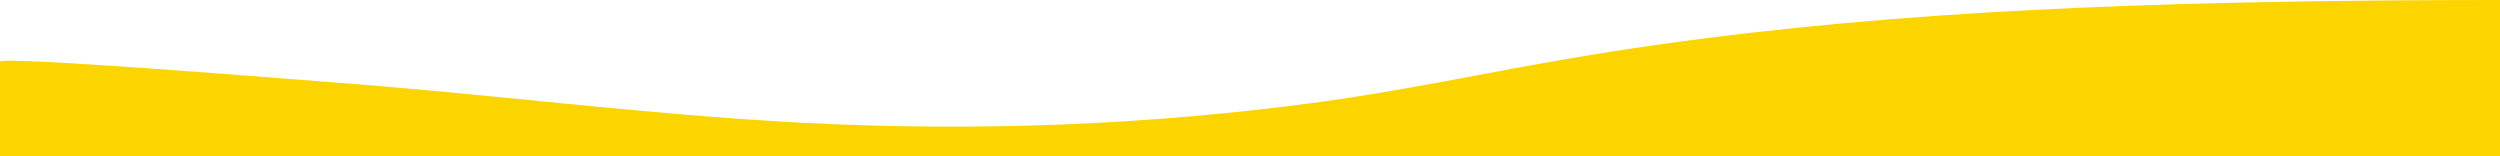 <?xml version="1.0" encoding="UTF-8"?>
<svg width="1279px" height="80px" viewBox="0 0 1279 80" version="1.1" xmlns="http://www.w3.org/2000/svg" xmlns:xlink="http://www.w3.org/1999/xlink">
    <title>VideoSection-WavyBorder-Tablet</title>
    <g id="VideoSection-WavyBorder-Tablet" stroke="none" stroke-width="1" fill="none" fill-rule="evenodd">
        <path d="M0,31.597 C0.52,28.397 155.479,41.029 168.934,42.019 C249.645,47.961 330.15,58.66 410.955,62.819 C499.588,67.354 587.265,64.142 675.32,52.163 C716.993,46.495 758.038,37.707 799.474,30.526 C926.714,8.498 1055.505,2.524 1184.395,0.648 C1215.928,0.189 1247.464,0 1279,0 L1279,80 L0,80 C0,80 0,31.597 0,31.597" id="Fill-1" fill="#FCD500"></path>
    </g>
</svg>